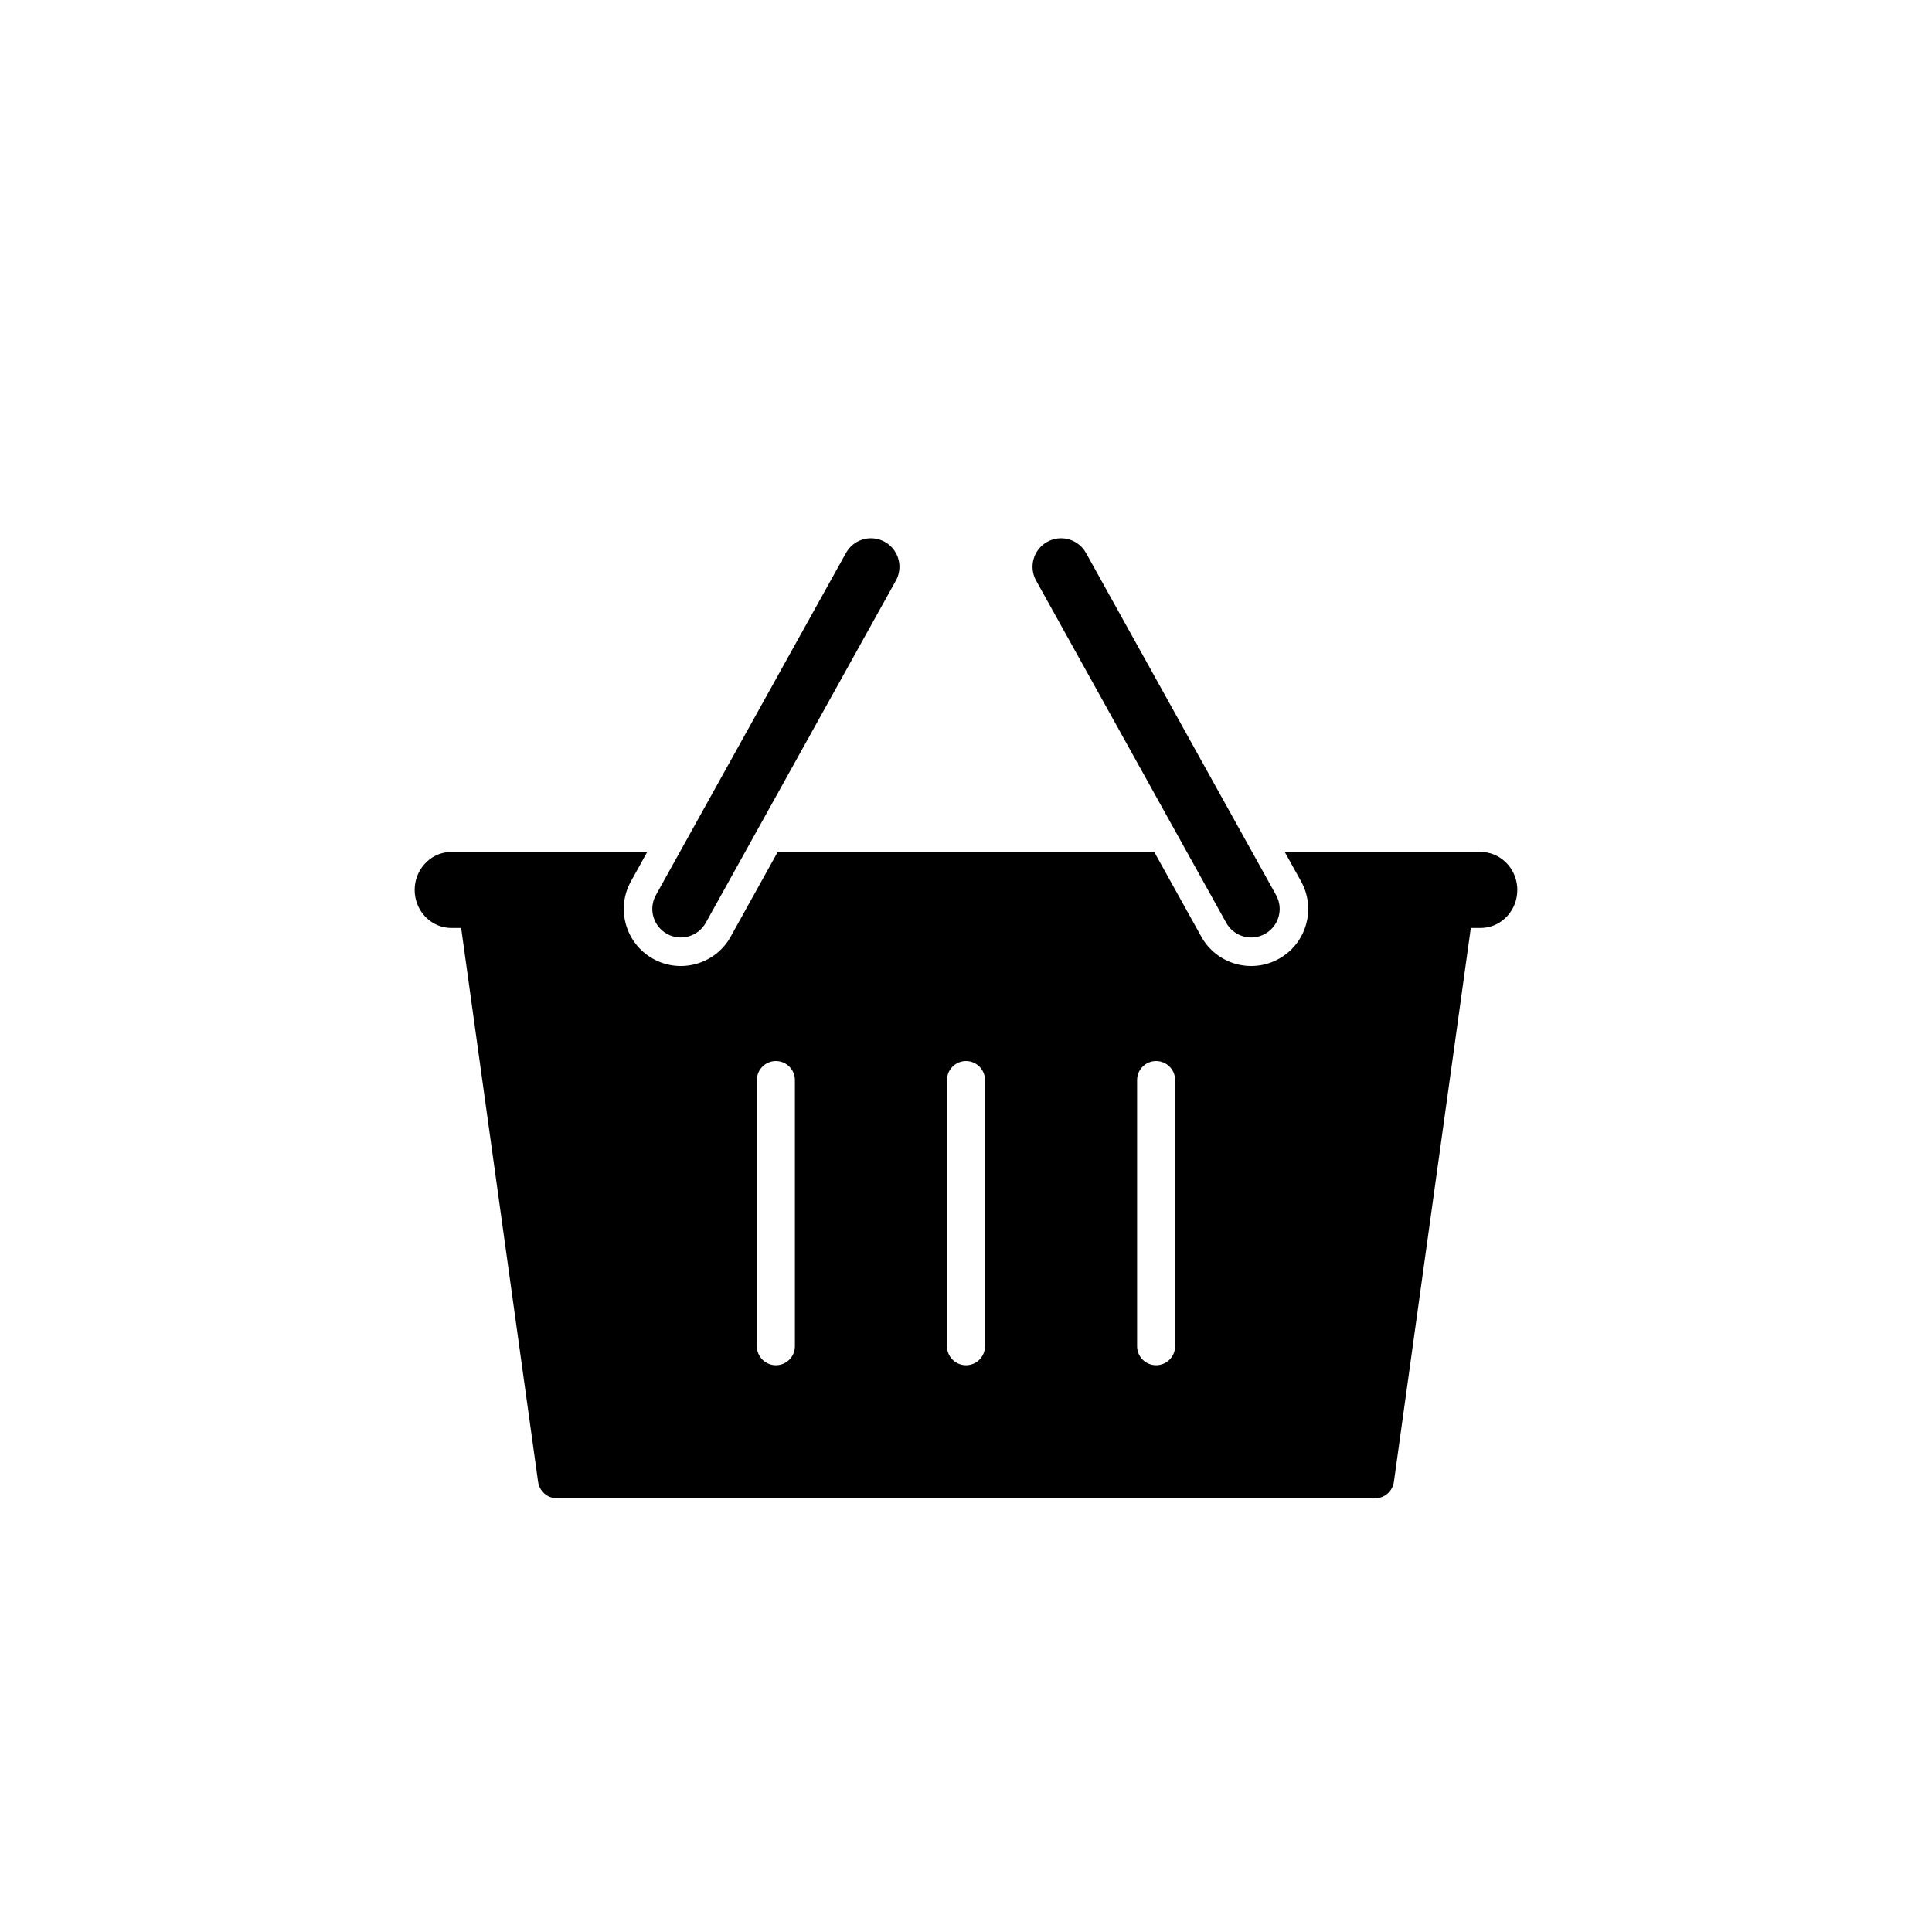 <?xml version="1.0" encoding="UTF-8"?>
<!-- Uploaded to: ICON Repo, www.svgrepo.com, Generator: ICON Repo Mixer Tools -->
<svg fill="#000000" width="800px" height="800px" version="1.1" viewBox="144 144 512 512" xmlns="http://www.w3.org/2000/svg">
 <path d="m449.88 369.77 12.48 22.457 0.469 0.793c4.262 6.691 13.055 8.984 20.082 5.082 7.027-3.906 9.727-12.582 6.297-19.734l-0.426-0.82-4.32-7.777 51.902 0.004c5.133 0 9.34 4.109 9.715 9.324l0.023 0.754c0 5.309-3.973 9.664-9.012 10.047l-0.727 0.027h-2.582l-20.387 146.8-0.109 0.562c-0.52 2.019-2.238 3.516-4.309 3.75l-0.574 0.035h-216.81l-0.574-0.035c-2.07-0.234-3.789-1.73-4.305-3.75l-0.113-0.562-20.391-146.8h-2.578l-0.727-0.027c-5.039-0.383-9.012-4.738-9.012-10.047 0-5.312 3.973-9.664 9.012-10.051l0.727-0.027 51.898-0.004-4.316 7.777c-4.055 7.297-1.426 16.5 5.871 20.555 7.027 3.902 15.82 1.609 20.082-5.082l0.473-0.793 12.469-22.457zm0.5 55.422c-2.582 0-4.711 1.945-5.004 4.453l-0.035 0.586v70.535c0 2.781 2.258 5.035 5.039 5.035 2.586 0 4.715-1.941 5.004-4.449l0.035-0.586v-70.535c0-2.781-2.258-5.039-5.039-5.039zm-50.379 0c-2.586 0-4.715 1.945-5.004 4.453l-0.035 0.586v70.535c0 2.781 2.254 5.035 5.039 5.035 2.582 0 4.711-1.941 5.004-4.449l0.031-0.586v-70.535c0-2.781-2.254-5.039-5.035-5.039zm-50.383 0c-2.582 0-4.711 1.945-5.004 4.453l-0.035 0.586v70.535c0 2.781 2.258 5.035 5.039 5.035 2.586 0 4.715-1.941 5.004-4.449l0.035-0.586v-70.535c0-2.781-2.258-5.039-5.039-5.039zm81.793-135.28 0.387 0.617 50.379 90.688c2.027 3.648 0.711 8.25-2.938 10.277-3.434 1.906-7.711 0.855-9.891-2.32l-0.383-0.617-50.383-90.688c-2.027-3.648-0.711-8.246 2.938-10.273 3.434-1.91 7.711-0.855 9.891 2.316zm-52.934-2.316c3.434 1.906 4.801 6.094 3.262 9.621l-0.324 0.652-50.379 90.688-0.387 0.617c-2.18 3.176-6.457 4.227-9.891 2.32-3.434-1.91-4.801-6.098-3.262-9.625l0.324-0.652 50.383-90.688 0.383-0.617c2.18-3.172 6.457-4.227 9.891-2.316z" fill-rule="evenodd"/>
</svg>